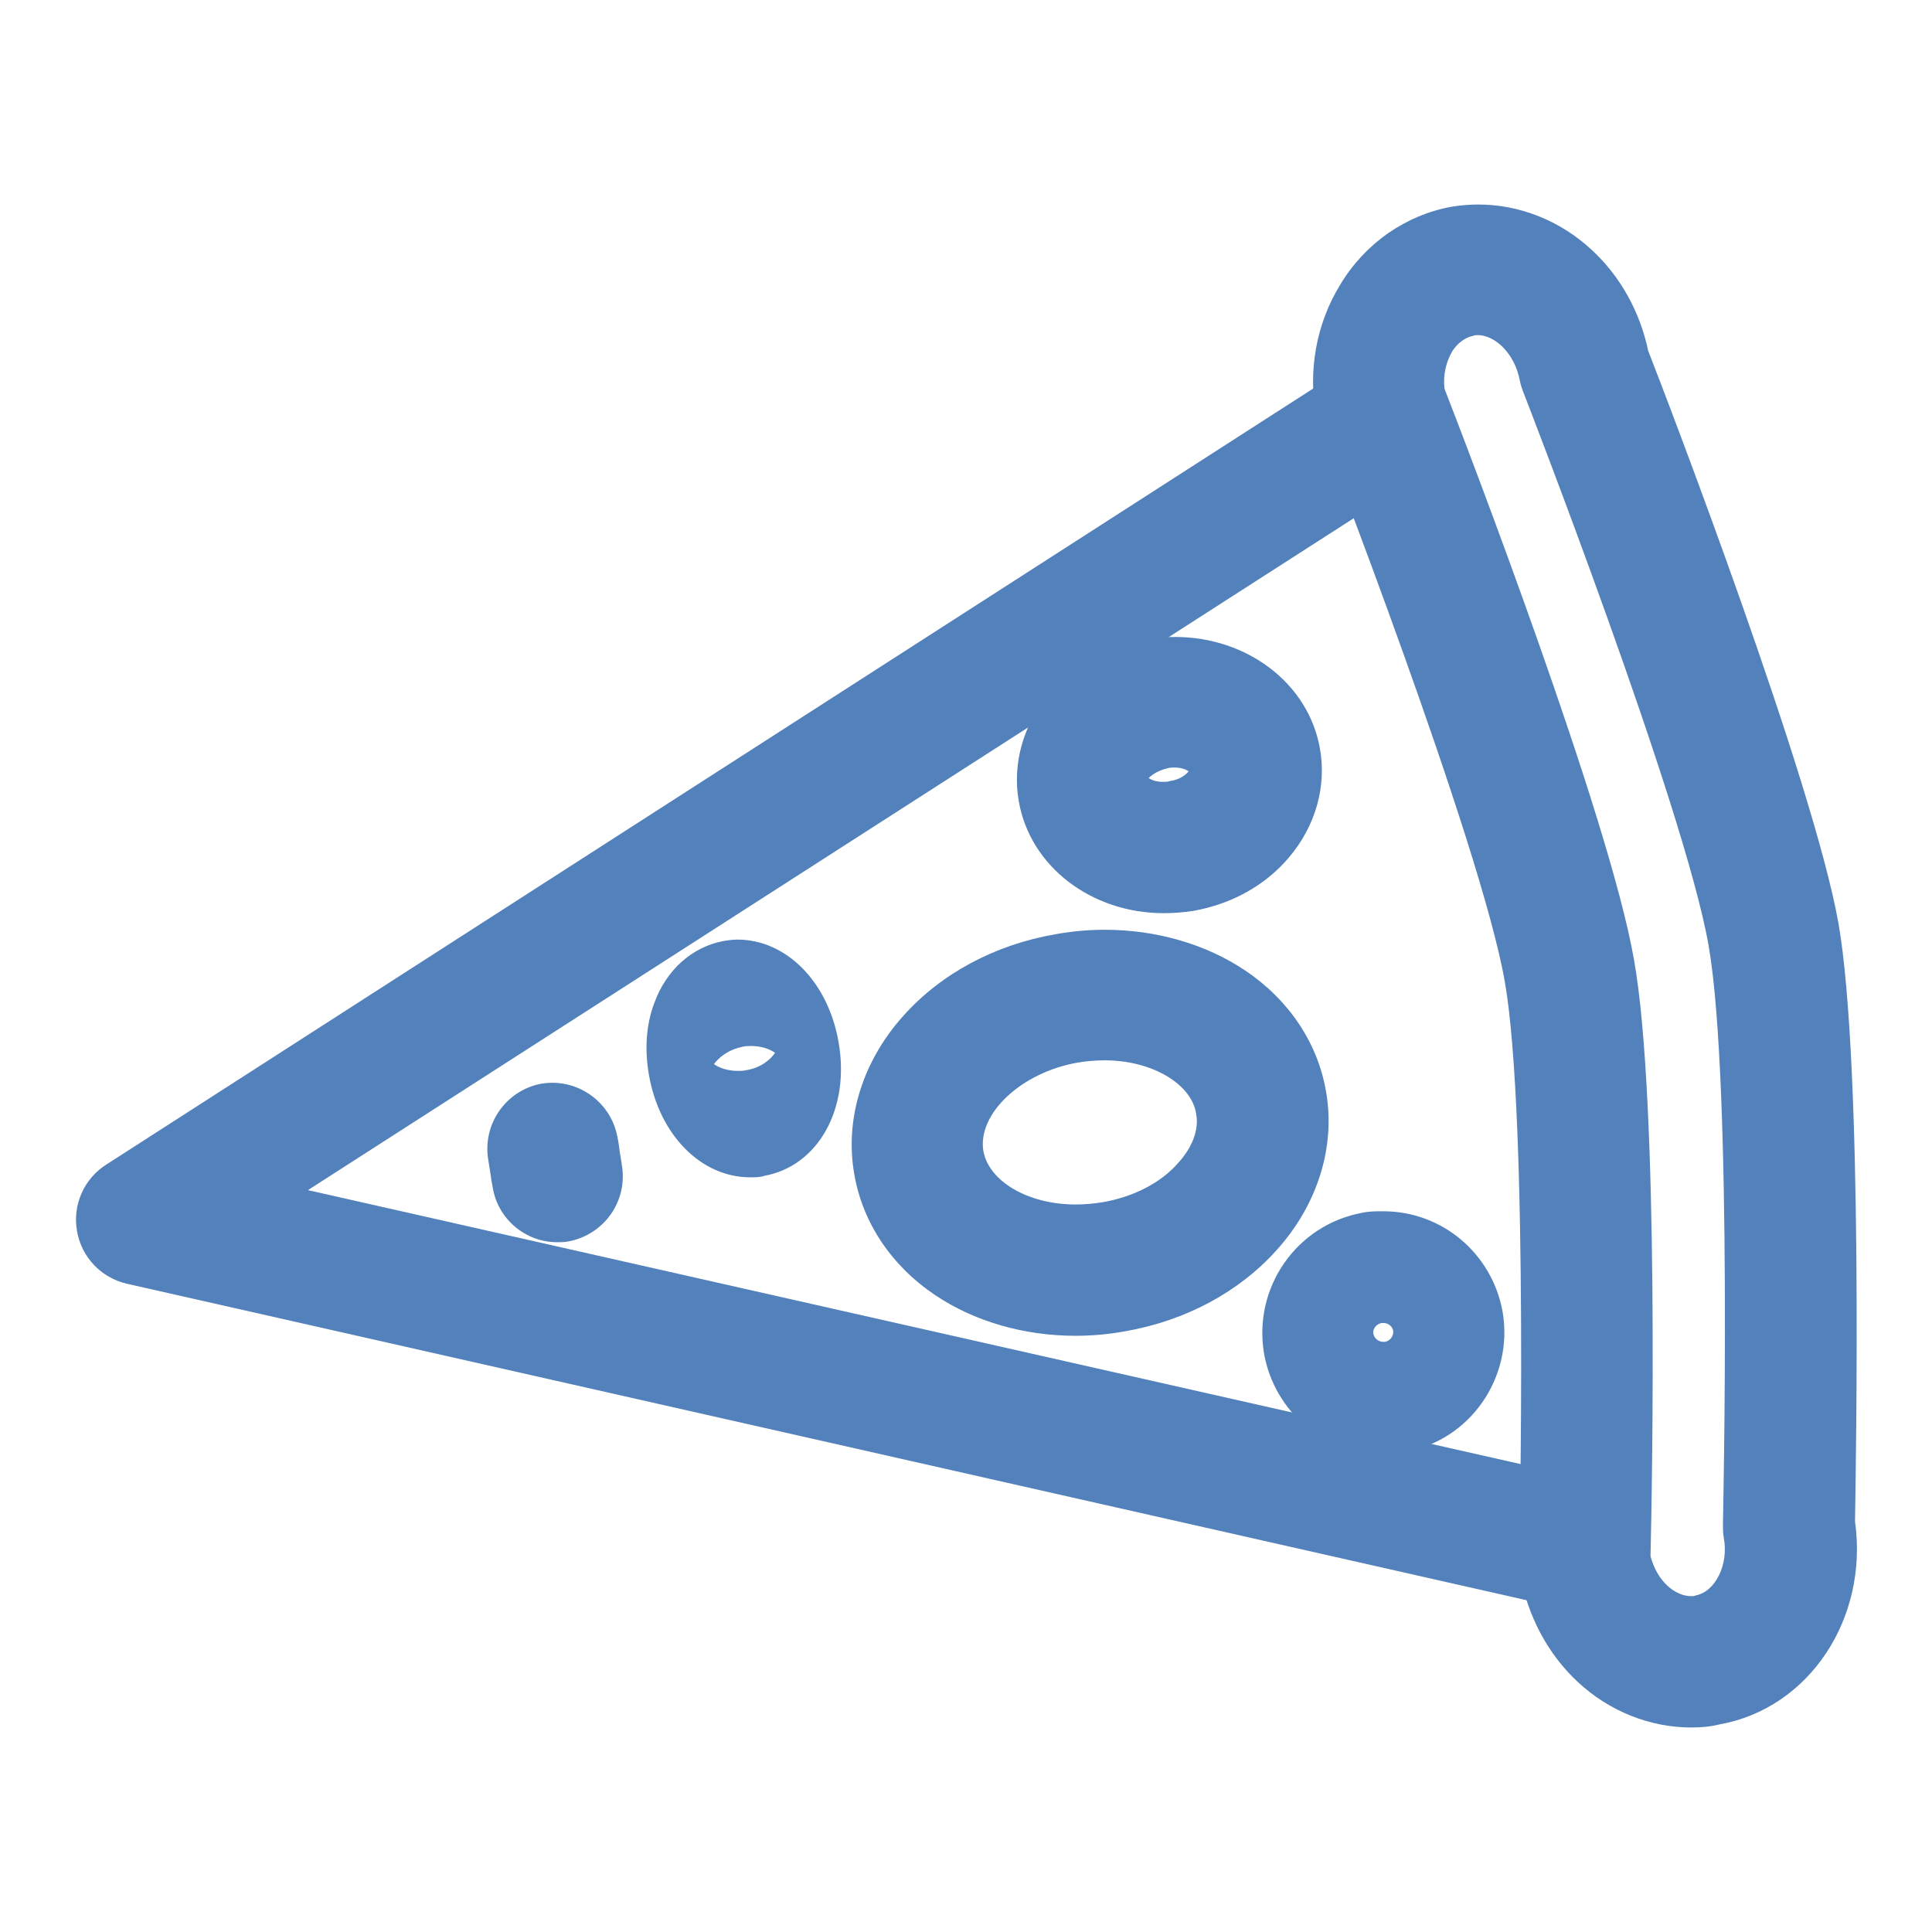 <?xml version="1.0" encoding="utf-8"?>
<!-- Svg Vector Icons : http://www.onlinewebfonts.com/icon -->
<!DOCTYPE svg PUBLIC "-//W3C//DTD SVG 1.1//EN" "http://www.w3.org/Graphics/SVG/1.1/DTD/svg11.dtd">
<svg version="1.1" xmlns="http://www.w3.org/2000/svg" xmlns:xlink="http://www.w3.org/1999/xlink" x="0px" y="0px" viewBox="0 0 256 256" enable-background="new 0 0 256 256" xml:space="preserve">
<g> <path fill="#5281bb" d="M224.1,228.9c-5.4,0-10.8-2.1-15-6c-4-3.7-6.7-8.8-7.7-14.4c-0.1-0.6-0.1-1.1-0.1-1.7 c0-0.6,1.3-58.4-1.9-76.7c-3.2-18.4-24.3-72.7-24.5-73.2c-0.2-0.5-0.4-1.1-0.5-1.6c-1.1-6.2,0-12.4,3.2-17.6 c3.3-5.5,8.7-9.2,14.7-10.3c1.2-0.2,2.4-0.3,3.6-0.3c5.4,0,10.8,2.1,15,6c3.8,3.5,6.4,8.2,7.5,13.4c2.7,6.9,21.8,56.8,25.2,75.8 c3.3,18.9,2.3,71.9,2.2,79.3c1.8,12.9-6.1,24.8-18,26.9C226.6,228.8,225.4,228.9,224.1,228.9L224.1,228.9z M218.7,206.2 c0.9,3.4,3.3,5.3,5.4,5.3c0.2,0,0.4,0,0.6-0.1c2.6-0.5,4.4-4.1,3.7-7.7c-0.1-0.6-0.1-1.1-0.1-1.7c0-0.6,1.3-58.4-1.9-76.7 c-3.2-18.4-24.3-72.7-24.5-73.2c-0.2-0.5-0.4-1.1-0.5-1.6c-0.7-3.8-3.4-6.1-5.6-6.1c-0.2,0-0.4,0-0.6,0.1c-1.4,0.3-2.3,1.3-2.8,2.1 c-0.8,1.4-1.2,3.1-1,4.9c3,7.7,21.8,56.7,25.1,75.6C219.9,145.9,218.9,198,218.7,206.2L218.7,206.2z"/> <path fill="#5281bb" d="M208,213.1c-0.6,0-1.3-0.1-1.9-0.2L16.8,170.1c-3.4-0.8-6-3.5-6.6-7c-0.6-3.4,0.9-6.9,3.9-8.8l163.3-105 c4-2.6,9.4-1.4,12,2.6s1.4,9.4-2.6,12L40.8,157.7l169.1,38.2c4.7,1.1,7.6,5.7,6.6,10.4C215.6,210.4,212,213.1,208,213.1z"/> <path fill="#5281bb" d="M142.5,177c-6.8,0-13.4-1.9-18.6-5.4c-5.8-3.9-9.6-9.6-10.7-16c-1.3-7.3,1.1-15,6.5-21 c5-5.6,12.1-9.4,20.1-10.8c2.2-0.4,4.4-0.6,6.6-0.6c6.8,0,13.4,1.9,18.6,5.4c5.8,3.9,9.6,9.6,10.7,16c1.3,7.3-1.1,15-6.5,21 c-5,5.6-12.1,9.4-20.1,10.8C146.9,176.8,144.7,177,142.5,177z M146.4,140.5c-1.2,0-2.4,0.1-3.6,0.3c-7.5,1.3-13.3,6.8-12.5,11.7 c0.7,4,5.9,7.1,12.2,7.1c1.2,0,2.4-0.1,3.6-0.3c4.1-0.7,7.8-2.6,10.1-5.3c1.1-1.2,2.8-3.7,2.3-6.4 C157.9,143.6,152.6,140.5,146.4,140.5L146.4,140.5z M154.2,121c-9.6,0-17.7-6.2-19.2-14.8c-0.9-5,0.6-10.3,4.1-14.4 c3.1-3.7,7.6-6.2,12.7-7.1c1.3-0.2,2.6-0.3,3.9-0.3c9.6,0,17.7,6.2,19.2,14.8c0.9,5-0.6,10.3-4.1,14.4c-3.1,3.7-7.6,6.2-12.7,7.1 C156.8,120.9,155.5,121,154.2,121L154.2,121z M152.2,103.1c0.3,0.2,0.9,0.5,1.9,0.5c0.3,0,0.6,0,0.9-0.1c1.4-0.2,2.2-0.9,2.5-1.3 c-0.3-0.2-0.9-0.5-1.9-0.5c-0.3,0-0.6,0-0.9,0.1C153.4,102.1,152.6,102.7,152.2,103.1z M183.3,192.7c-7.8,0-14.4-5.6-15.8-13.3 c-1.5-8.8,4.3-17.1,13-18.7c0.9-0.2,1.8-0.2,2.8-0.2c7.8,0,14.4,5.6,15.8,13.3c1.5,8.7-4.3,17.1-13,18.6 C185.1,192.6,184.2,192.7,183.3,192.7L183.3,192.7z M183.3,175.3c-0.1,0-0.2,0-0.2,0c-0.7,0.1-1.3,0.8-1.1,1.5c0.1,0.5,0.6,1,1.3,1 c0.1,0,0.2,0,0.2,0c0.7-0.1,1.2-0.8,1.1-1.5C184.5,175.8,184,175.3,183.3,175.3L183.3,175.3z M73.8,164.6c-4.1,0-7.8-3-8.5-7.2l0,0 l0,0c0-0.1-0.2-0.9-0.3-1.8l0,0v0c-0.1-0.6-0.2-1.3-0.3-1.9l0,0v0l0,0v0l0,0v0c-0.8-4.7,2.3-9.2,7-10.1c4.7-0.8,9.2,2.3,10.1,7 c0,0,0.2,0.9,0.3,1.9c0.2,1.1,0.3,1.9,0.3,1.9c0.8,4.7-2.3,9.2-7.1,10.1C74.8,164.6,74.3,164.6,73.8,164.6L73.8,164.6z M99.4,156 c-6.5,0-12-5.6-13.4-13.5c-0.6-3.4-0.4-6.7,0.7-9.6c1.6-4.4,5-7.4,9.1-8.2c0.6-0.1,1.3-0.2,1.9-0.2c6.5,0,12,5.6,13.4,13.5 c1.6,8.9-2.7,16.5-9.8,17.8C100.7,156,100.1,156,99.4,156z M94.6,141c0.7,0.5,1.8,0.9,3.2,0.9c0.4,0,0.7,0,1.1-0.1 c1.9-0.3,3.2-1.4,3.8-2.3c-0.7-0.5-1.8-0.9-3.2-0.9c-0.4,0-0.7,0-1.1,0.1C96.4,139.1,95.2,140.2,94.6,141z"/></g>
</svg>